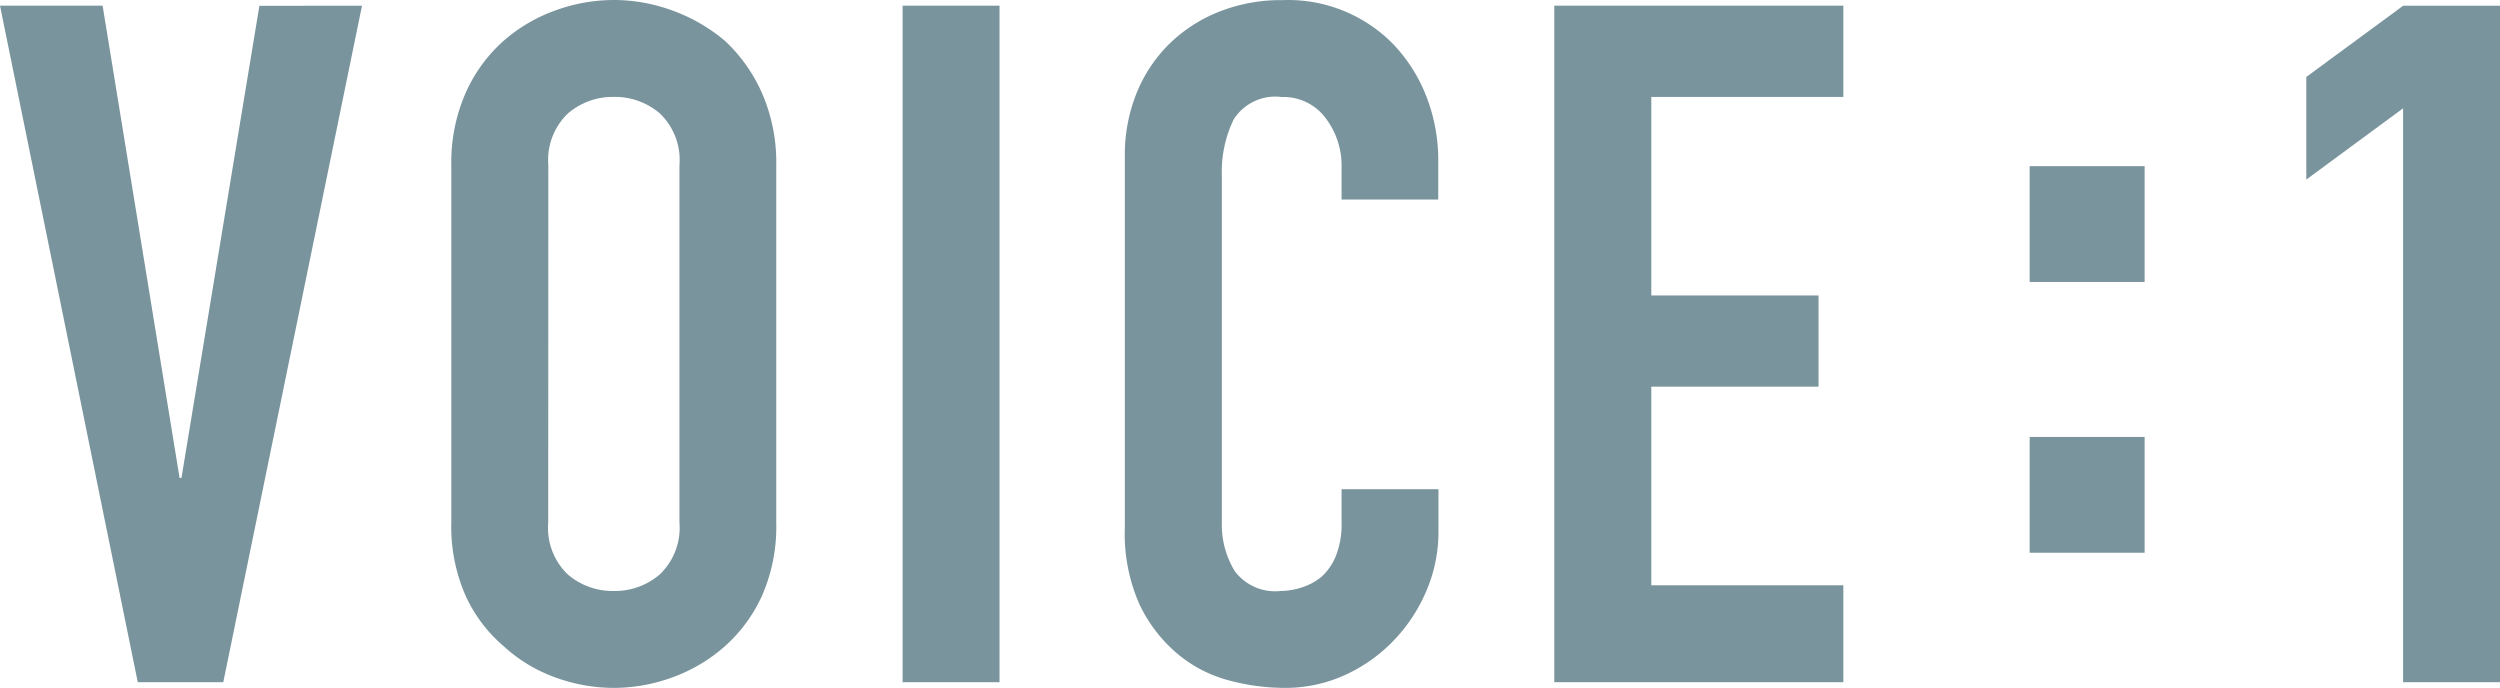 <svg xmlns="http://www.w3.org/2000/svg" width="84.2" height="23.168"><g data-name="グループ 1298" fill="#79949d"><path data-name="パス 6360" d="M12.192.192 7.52 22.976H4.64L0 .192h3.456l2.592 15.904h.064L8.736.196ZM15.2 5.568a5.821 5.821 0 0 1 .48-2.432 5.139 5.139 0 0 1 1.28-1.76A5.411 5.411 0 0 1 18.704.352 5.764 5.764 0 0 1 20.672 0a5.764 5.764 0 0 1 1.968.352 5.8 5.8 0 0 1 1.776 1.024 5.358 5.358 0 0 1 1.248 1.76 5.821 5.821 0 0 1 .48 2.432V17.6a5.768 5.768 0 0 1-.48 2.464 5.083 5.083 0 0 1-1.248 1.7 5.487 5.487 0 0 1-1.776 1.052 5.764 5.764 0 0 1-1.968.352 5.764 5.764 0 0 1-1.968-.352 5.135 5.135 0 0 1-1.744-1.056 4.885 4.885 0 0 1-1.28-1.7 5.768 5.768 0 0 1-.48-2.464ZM18.464 17.6a2.17 2.17 0 0 0 .656 1.744 2.314 2.314 0 0 0 1.552.56 2.314 2.314 0 0 0 1.552-.56 2.17 2.17 0 0 0 .66-1.744V5.568a2.17 2.17 0 0 0-.656-1.744 2.314 2.314 0 0 0-1.552-.56 2.314 2.314 0 0 0-1.552.56 2.17 2.17 0 0 0-.656 1.744ZM30.4 22.976V.192h3.264v22.784Zm18.048-6.5v1.408a5.073 5.073 0 0 1-.4 2 5.533 5.533 0 0 1-1.1 1.68 5.322 5.322 0 0 1-1.652 1.172 4.825 4.825 0 0 1-2.032.432 7.307 7.307 0 0 1-1.888-.256 4.467 4.467 0 0 1-1.728-.9 4.955 4.955 0 0 1-1.264-1.644 5.835 5.835 0 0 1-.5-2.576V5.248a5.549 5.549 0 0 1 .384-2.08 4.9 4.9 0 0 1 1.088-1.664 5.058 5.058 0 0 1 1.68-1.1 5.645 5.645 0 0 1 2.16-.4 4.95 4.95 0 0 1 3.744 1.5 5.343 5.343 0 0 1 1.1 1.744 5.89 5.89 0 0 1 .4 2.192v1.28h-3.256V5.632a2.642 2.642 0 0 0-.544-1.664 1.762 1.762 0 0 0-1.472-.7 1.658 1.658 0 0 0-1.616.752 4.03 4.03 0 0 0-.4 1.9v11.648a3.017 3.017 0 0 0 .432 1.664 1.7 1.7 0 0 0 1.552.672 2.37 2.37 0 0 0 .688-.112 2.053 2.053 0 0 0 .688-.368 1.953 1.953 0 0 0 .48-.7 2.852 2.852 0 0 0 .192-1.12v-1.128Zm3.9 6.5V.192h9.736v3.072h-6.468v6.688h5.632v3.072h-5.632v6.688h6.468v3.264Z"/><path data-name="パス 6361" d="M72.231 9.496v-3.9h-3.872v3.9Zm0 9.12v-3.9h-3.872v3.9Z"/><path data-name="パス 6362" d="M80.936 22.976V3.648l-3.26 2.4V2.592l3.264-2.4h3.26v22.784Z"/></g></svg>